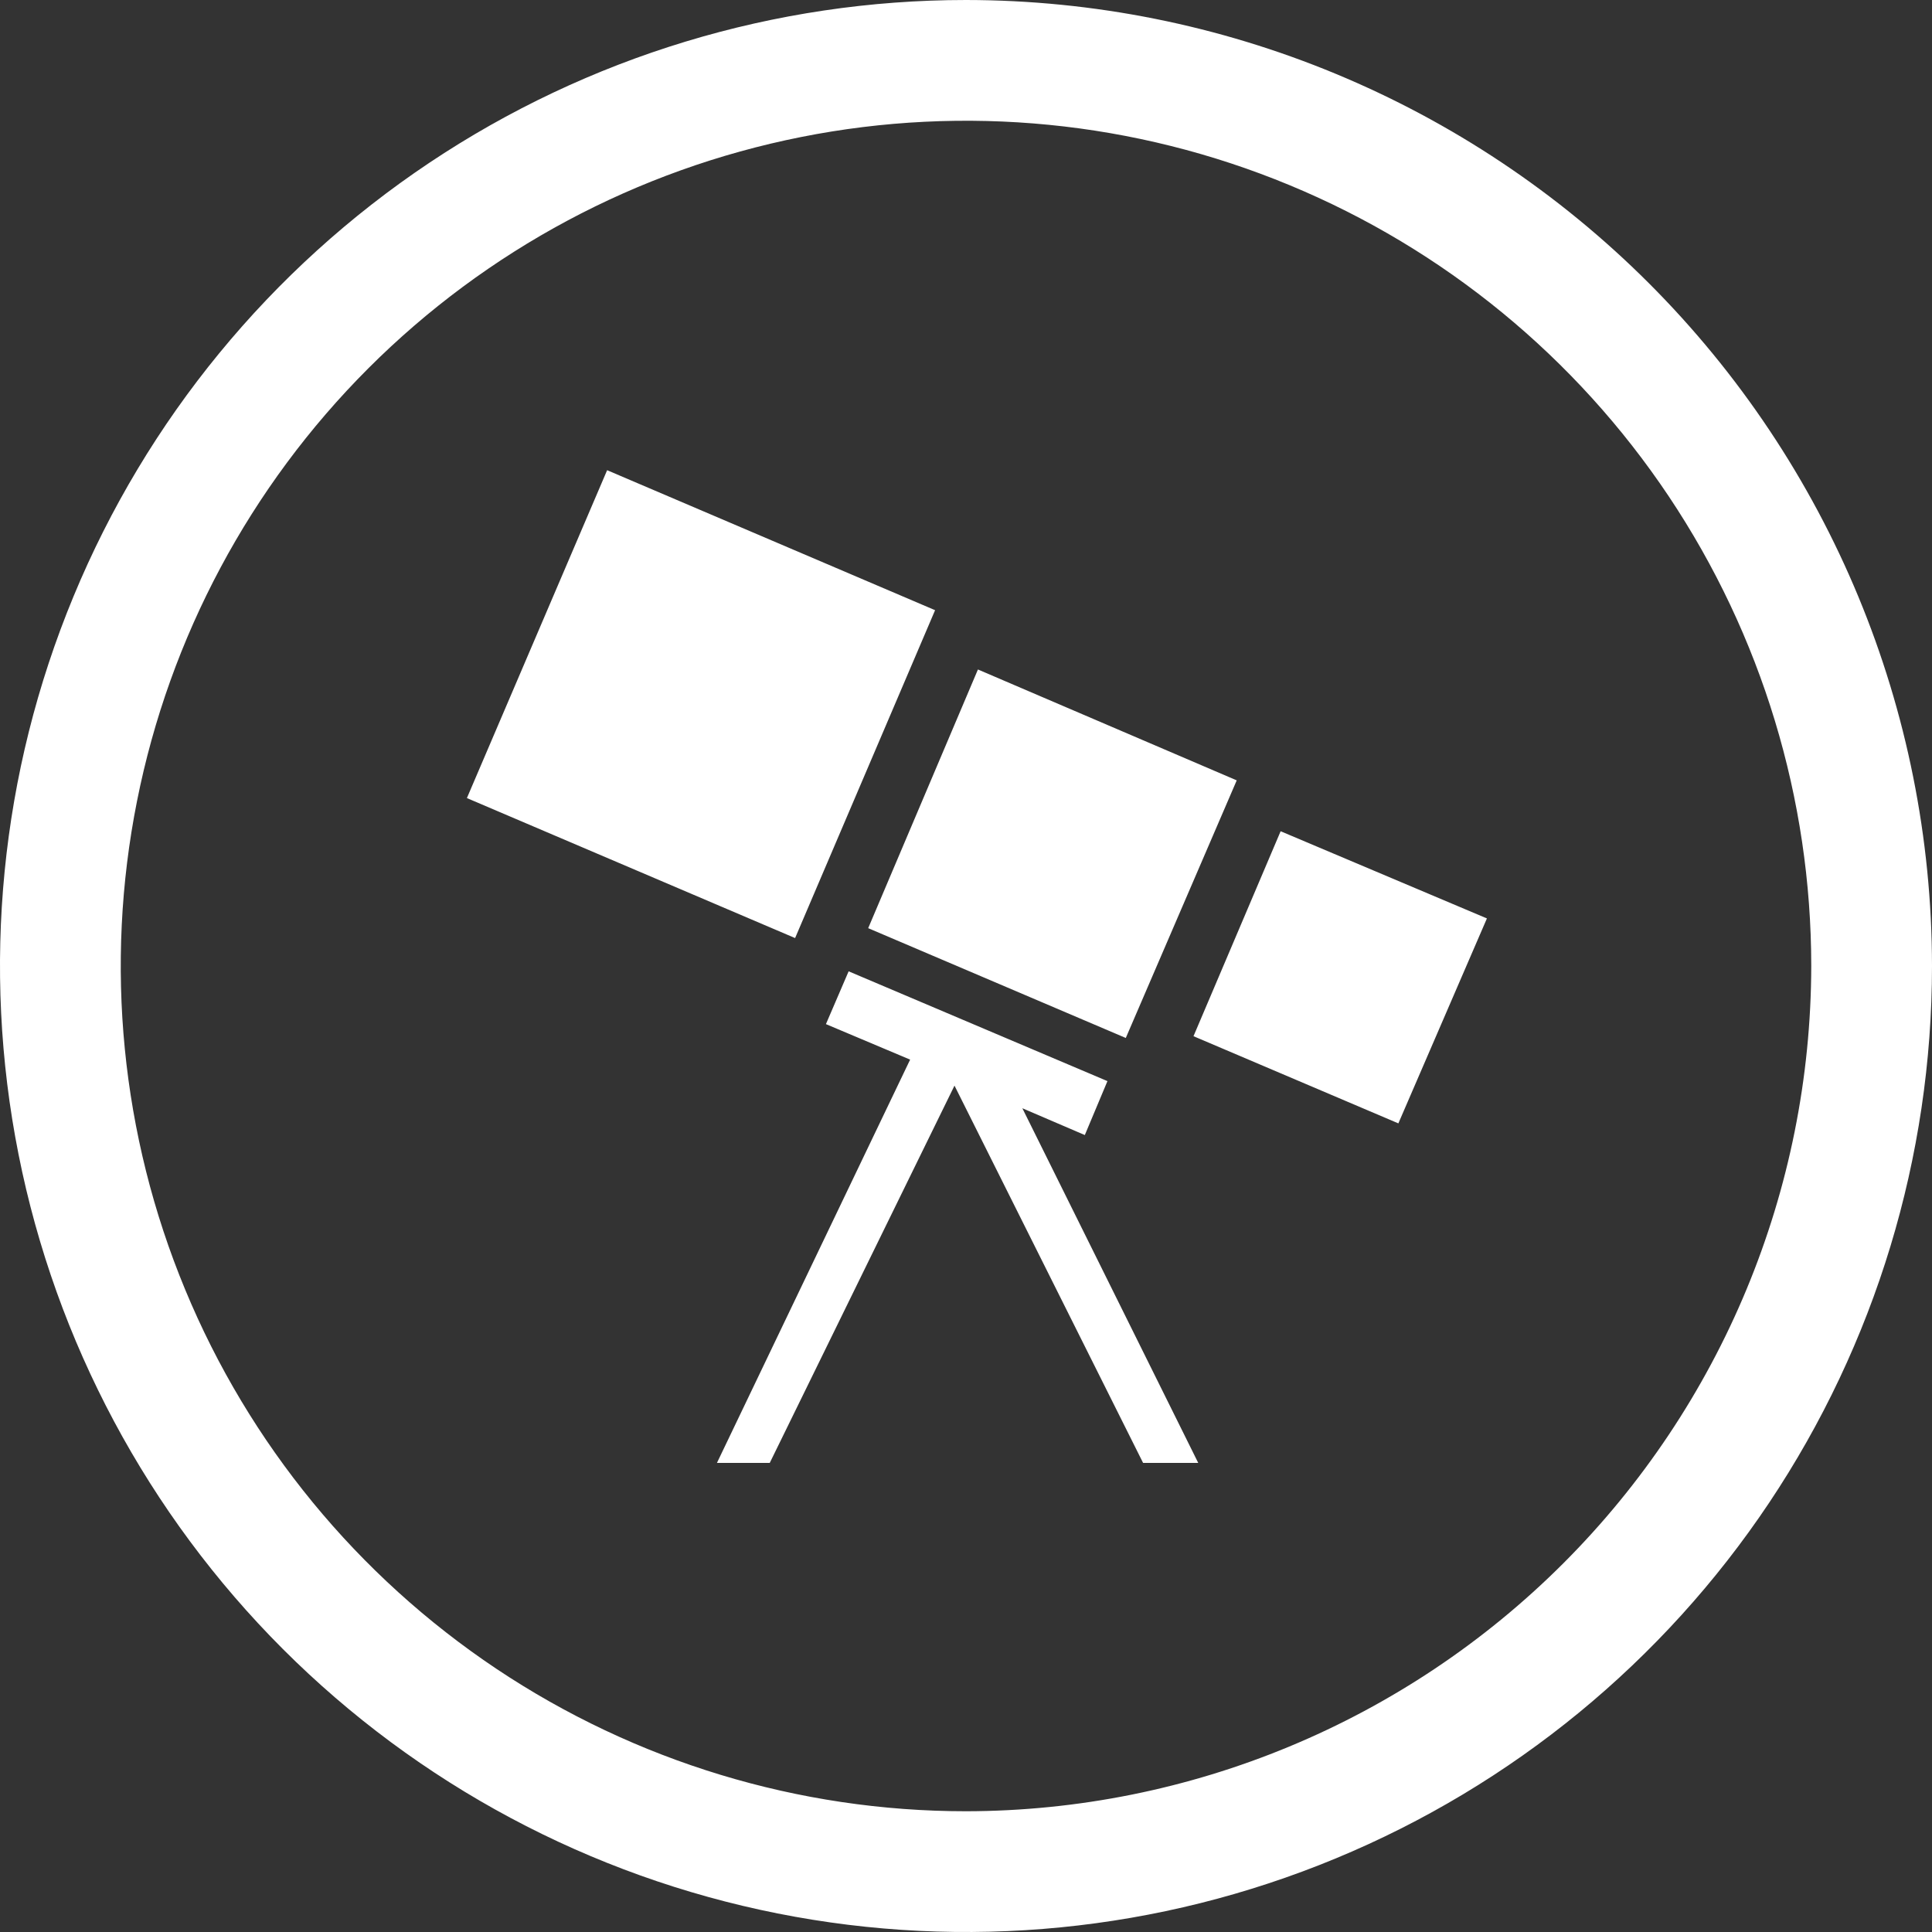 <svg width="48" height="48" viewBox="0 0 48 48" fill="none" xmlns="http://www.w3.org/2000/svg">
<rect x="0" y="0" width="48" height="48" fill="#333333" stroke="none"/>
<g clip-path="url(#clip0_3_4364)">
<g clip-path="url(#clip1_3_4364)">
<path d="M48 24C48 28.747 46.592 33.387 43.955 37.334C41.318 41.281 37.57 44.357 33.184 46.173C28.799 47.99 23.973 48.465 19.318 47.539C14.662 46.613 10.386 44.327 7.029 40.971C3.673 37.614 1.387 33.338 0.461 28.682C-0.465 24.027 0.01 19.201 1.827 14.816C3.643 10.43 6.72 6.682 10.666 4.045C14.613 1.408 19.253 0 24 0C30.364 0.005 36.465 2.536 40.965 7.035C45.465 11.535 47.995 17.636 48 24ZM45 24C45 19.847 43.768 15.787 41.461 12.333C39.153 8.88 35.874 6.188 32.036 4.599C28.199 3.009 23.977 2.593 19.903 3.404C15.829 4.214 12.088 6.214 9.151 9.151C6.214 12.088 4.214 15.829 3.404 19.903C2.593 23.977 3.009 28.199 4.599 32.036C6.188 35.874 8.88 39.153 12.333 41.461C15.787 43.768 19.847 45 24 45C29.567 44.992 34.904 42.776 38.84 38.84C42.776 34.904 44.992 29.567 45 24ZM15.084 11.682L23.232 15.16L19.754 23.306L11.6 19.828L15.084 11.682ZM25.4 27.534L29.77 36.346H28.4L23.714 26.972L19.124 36.346H17.812L22.612 26.326L20.52 25.444L21.084 24.132L27.514 26.86L26.952 28.2L25.4 27.534ZM24.294 16.632L30.726 19.388L27.97 25.788L21.57 23.06L24.298 16.63L24.294 16.632ZM31.822 20.654L36.942 22.818L34.742 27.91L29.652 25.744L31.816 20.654H31.822Z" fill="white"/>
</g>
</g>
<defs>
<clipPath id="clip0_3_4364">
<rect width="48" height="48" fill="white"/>
</clipPath>
<clipPath id="clip1_3_4364">
<rect width="48" height="48" fill="white"/>
</clipPath>
</defs>
</svg>
